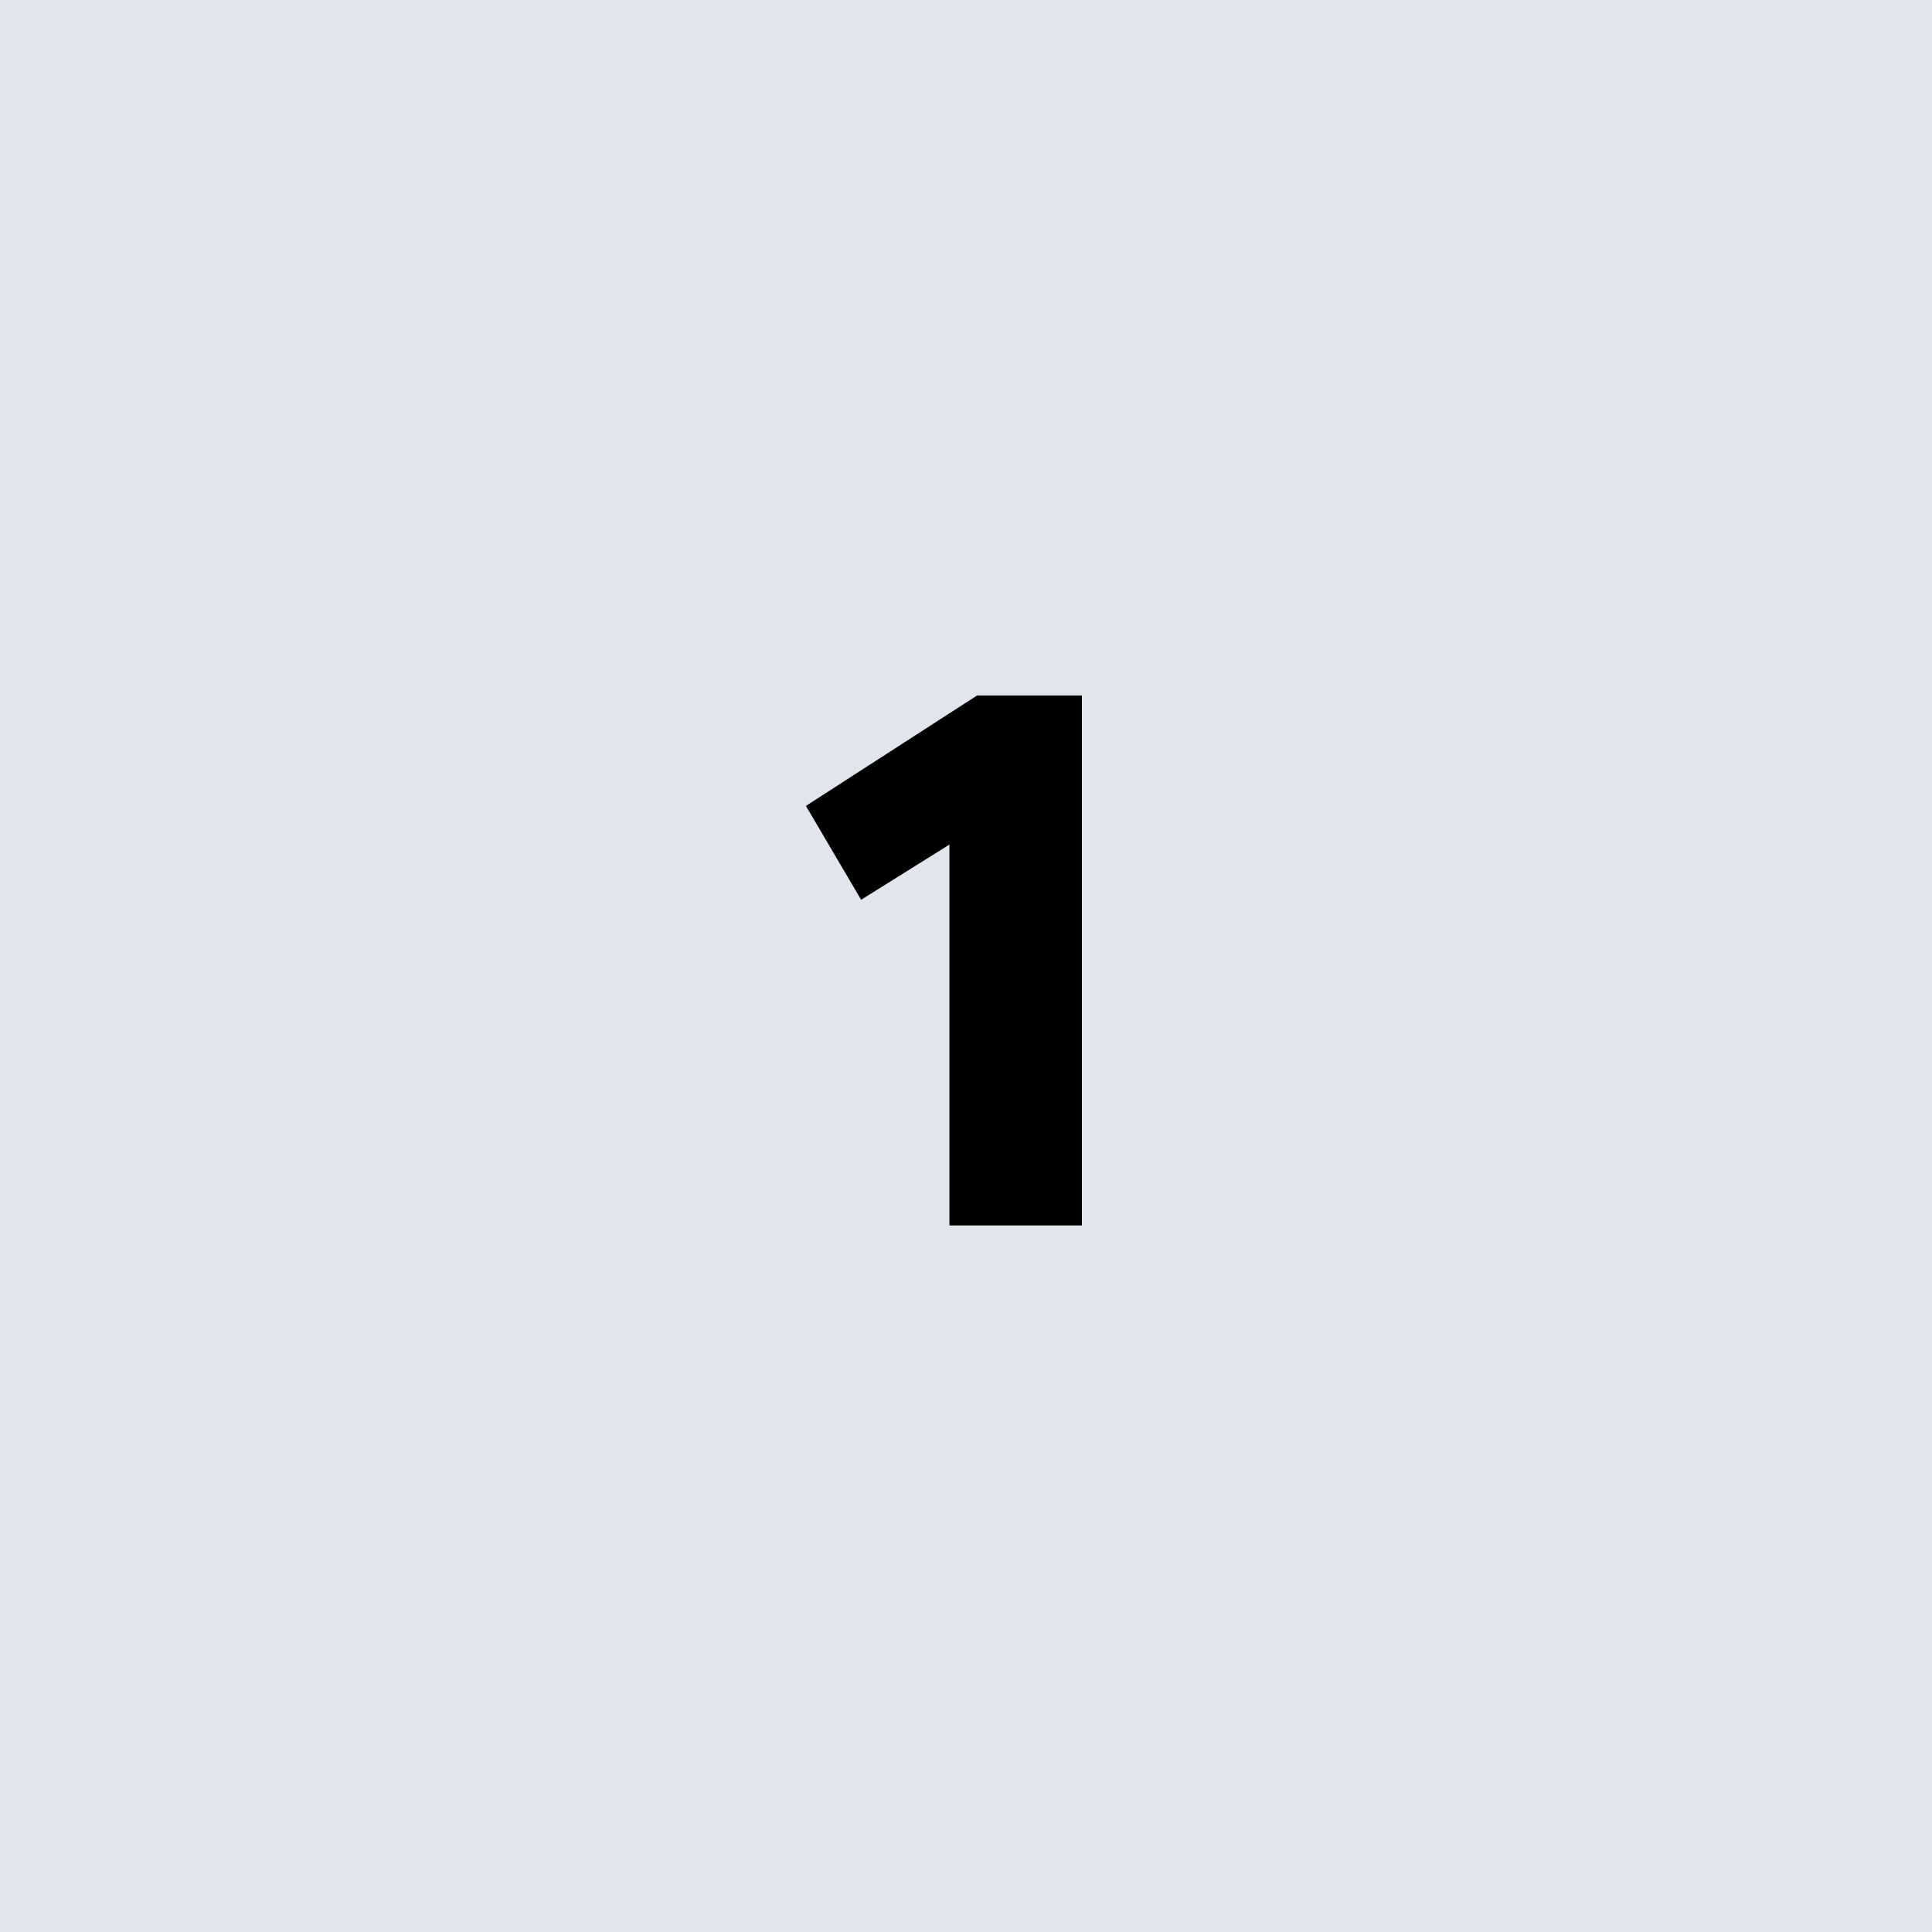 <!--?xml version="1.0" encoding="utf-8"?-->
<!-- Generator: Adobe Illustrator 27.2.0, SVG Export Plug-In . SVG Version: 6.00 Build 0)  -->
<svg xml:space="preserve" style="enable-background:new 0 0 35 35;" viewBox="0 0 35 35" y="0px" x="0px" xmlns:xlink="http://www.w3.org/1999/xlink" xmlns="http://www.w3.org/2000/svg" version="1.1">
<style type="text/css">
	.st0{display:none;}
	.st1{display:inline;fill:#FFE971;}
	.st2{display:inline;}
	.st3{display:inline;fill:#F49846;}
	.st4{display:inline;fill:#F18788;}
	.st5{display:inline;fill:#92D2DF;}
	.st6{display:inline;fill:#C7DEA4;}
	.st7{fill:#E1E5ED;}
</style>
<g class="st0" id="gelb">
	<rect height="35" width="35" class="st1" y="0"></rect>
	<g class="st2">
		<path d="M13.6,20.9l1.4-1.7c0.7,0.6,1.6,1.1,2.5,1.1c1,0,1.6-0.6,1.6-1.2c0-0.7-0.6-1.2-1.6-1.2c-0.7,0-1.3,0.2-1.8,0.6l-1.6-0.6
			l0.1-5.3h6.6v2.1h-4.4l-0.1,1.8c0.5-0.3,1.1-0.6,1.8-0.6c1.7,0,3.2,1.1,3.2,3.1c0,2.1-1.6,3.4-4,3.4
			C15.7,22.4,14.5,21.8,13.6,20.9z"></path>
	</g>
</g>
<g class="st0" id="orange">
	<rect height="35" width="35" class="st3" y="0"></rect>
	<g class="st2">
		<path d="M21.5,19c0,2-1.6,3.4-3.8,3.4c-2.9,0-4.2-2-4.2-4.8c0-3.1,1.8-5.2,4.6-5.2c1.2,0,2.2,0.4,3,1L20,15.2
			c-0.6-0.5-1.1-0.7-1.9-0.7c-1.1,0-1.9,0.8-2.1,2.2c0.6-0.5,1.4-0.8,2.2-0.8C20,15.9,21.5,17,21.5,19z M19,19.1
			c0-0.8-0.7-1.3-1.5-1.3c-0.7,0-1.2,0.3-1.5,0.9c0.2,1.1,0.6,1.6,1.6,1.6C18.5,20.3,19,19.8,19,19.1z"></path>
	</g>
</g>
<g class="st0" id="rot">
	<rect height="35" width="35" class="st4" y="0"></rect>
	<g class="st2">
		<path d="M13.8,20.2l3.6-2.7c1.1-0.8,1.4-1.3,1.4-1.9c0-0.7-0.6-1.1-1.3-1.1c-0.9,0-1.6,0.4-2.3,1.2l-1.5-1.5
			c1-1.2,2.3-1.9,3.9-1.9c2.2,0,3.7,1.3,3.7,3.2c0,1.3-0.5,2.3-2.2,3.4L17.4,20h3.8v2.1h-7.5V20.2z"></path>
	</g>
</g>
<g class="st0" id="blau">
	<rect height="35" width="35" class="st5" y="0"></rect>
	<g class="st2">
		<path d="M13.5,20.7l1.4-1.6c0.7,0.7,1.6,1.1,2.5,1.1c1,0,1.5-0.4,1.5-1c0-0.6-0.5-0.9-1.7-0.9l-1.1,0v-2h1.1c1,0,1.5-0.3,1.5-0.9
			c0-0.6-0.6-0.9-1.4-0.9c-0.9,0-1.6,0.4-2.2,1l-1.3-1.5c0.8-1,2-1.7,3.8-1.7c2.3,0,3.6,1.1,3.6,2.6c0,1.1-0.7,1.9-1.8,2.2
			c1.1,0.3,2,1,2,2.2c0,1.7-1.5,2.9-3.8,2.9C15.7,22.4,14.4,21.7,13.5,20.7z"></path>
	</g>
</g>
<g class="st0" id="grün">
	<rect height="35" width="35" class="st6" y="0"></rect>
	<g class="st2">
		<path d="M18.1,20.3h-4.7l-0.2-1.8l4.4-6h2.9v5.8h1.2v2h-1.2v1.8h-2.4V20.3z M18.1,18.3V15l-2.4,3.3H18.1z"></path>
	</g>
</g>
<g id="weiß">
	<rect height="35" width="35" class="st7" y="0"></rect>
	<g>
		<path d="M17.2,15.3l-1.6,1l-1-1.7l3.1-2h1.9v9.6h-2.4V15.3z"></path>
	</g>
	<g>
	</g>
	<g>
	</g>
	<g>
	</g>
	<g>
	</g>
	<g>
	</g>
	<g>
	</g>
</g>
</svg>
